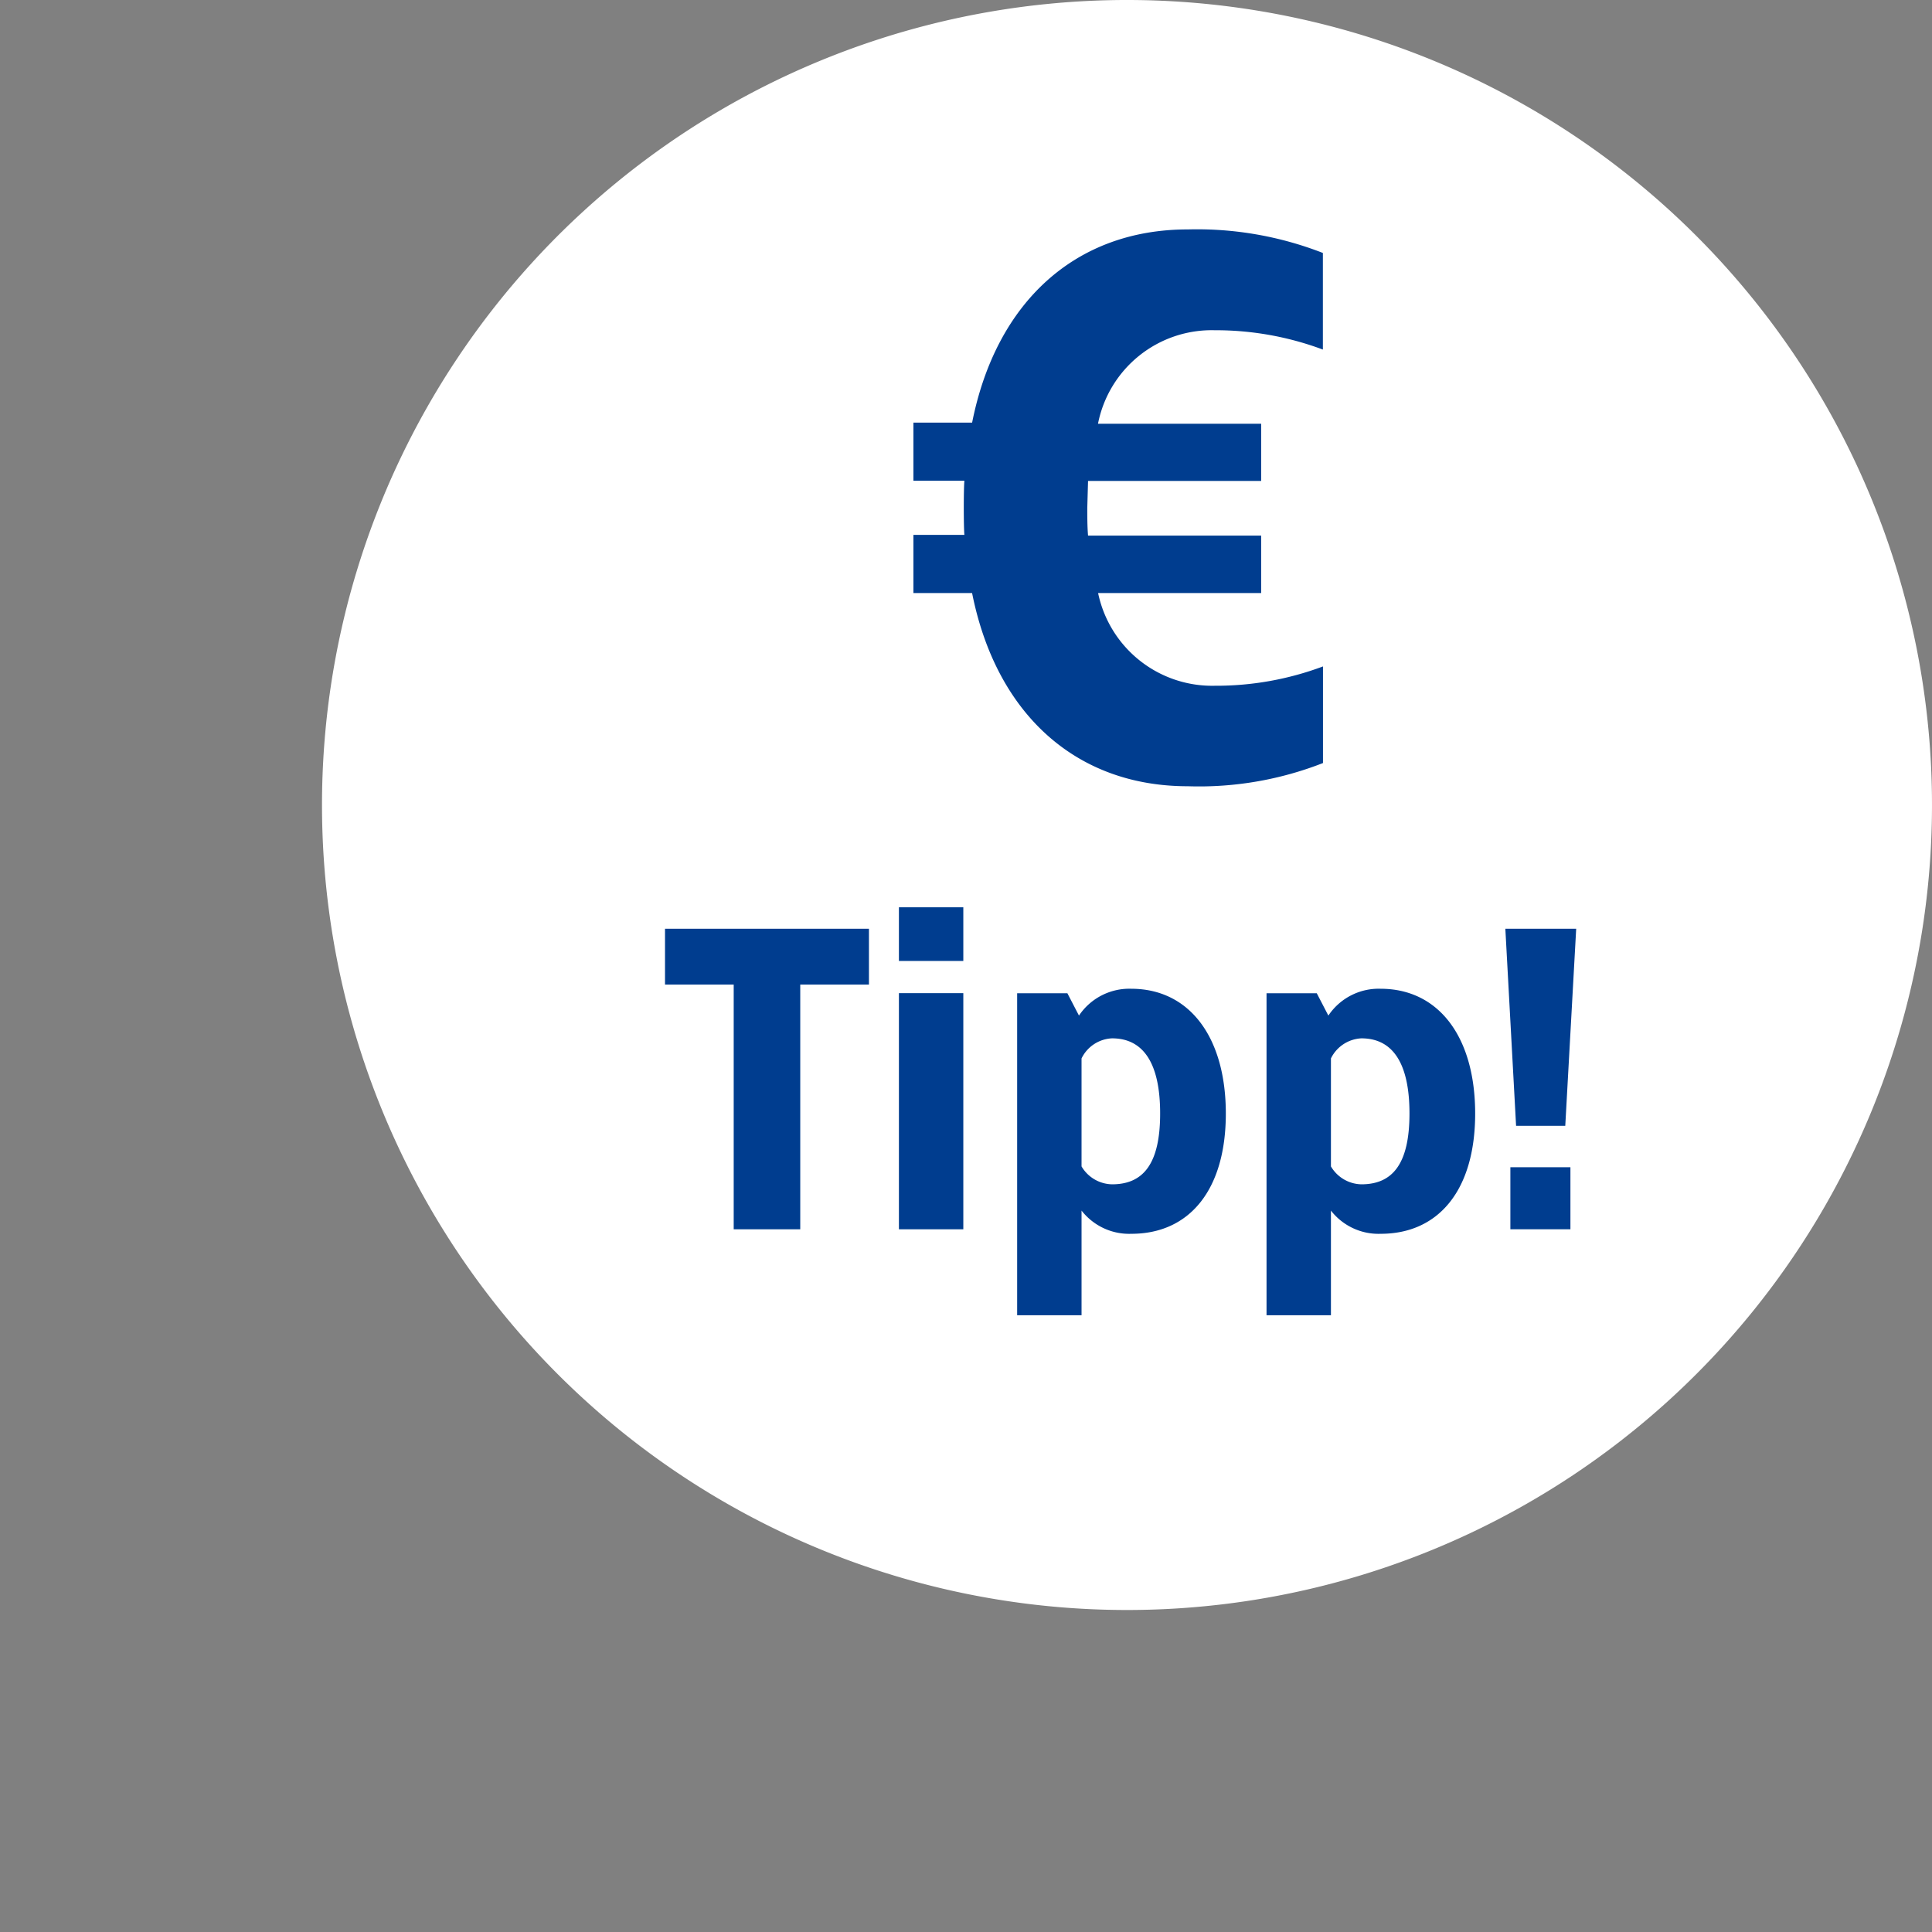 <svg xmlns="http://www.w3.org/2000/svg" xmlns:xlink="http://www.w3.org/1999/xlink" width="72" height="72" viewBox="0 0 72 72">
  <rect x="0" y="0" width="72" height="72" fill="#808080" stroke="none"/>
  <defs>
    <clipPath id="clip-path">
      <rect id="Rechteck_2" data-name="Rechteck 2" width="72" height="72"/>
    </clipPath>
  </defs>
  <g id="euro-tipp-badge" clip-path="url(#clip-path)">
    <g id="euro-tipp-small-blue-02" clip-path="url(#clip-path)">
      <g id="euro-tipp-badge-weiss380120d93c17d5dab68d79ffde33d3fa13561a7334759df167785470fc7f8829" transform="translate(12)">
        <path id="Pfad_1" data-name="Pfad 1" d="M30,60A30,30,0,1,0,0,30,30,30,0,0,0,30,60" fill="#fff"/>
        <path id="Pfad_2" data-name="Pfad 2" d="M84.3,209.75H81.74v9.12H79.26v-9.12H76.7v-2.08h7.6Z" transform="translate(-63.917 -173.058)" fill="#003d8f"/>
        <path id="Pfad_3" data-name="Pfad 3" d="M131.4,204.87H129v-2h2.4Zm0,10H129v-8.8h2.4Z" transform="translate(-107.5 -169.058)" fill="#003d8f"/>
        <path id="Pfad_4" data-name="Pfad 4" d="M163.2,225.76c0,2.848-1.36,4.48-3.52,4.48a2.25,2.25,0,0,1-1.857-.865v3.9h-2.4v-12h1.872l.432.833a2.26,2.26,0,0,1,1.953-1C161.837,221.112,163.2,222.9,163.2,225.76Zm-5.377-2.048v4.017a1.35,1.35,0,0,0,1.137.667c1.167,0,1.792-.768,1.792-2.64s-.625-2.8-1.792-2.8a1.329,1.329,0,0,0-1.137.748Z" transform="translate(-129.517 -184.26)" fill="#003d8f"/>
        <path id="Pfad_5" data-name="Pfad 5" d="M218.975,225.76c0,2.848-1.36,4.48-3.52,4.48a2.245,2.245,0,0,1-1.855-.865v3.9h-2.4v-12h1.872l.432.833a2.257,2.257,0,0,1,1.952-1C217.615,221.112,218.975,222.9,218.975,225.76Zm-5.375-2.048v4.017a1.35,1.35,0,0,0,1.135.667c1.167,0,1.792-.768,1.792-2.64s-.623-2.8-1.792-2.8a1.336,1.336,0,0,0-1.135.748Z" transform="translate(-176 -184.26)" fill="#003d8f"/>
        <path id="Pfad_6" data-name="Pfad 6" d="M266.833,215.013H265l-.4-7.343h2.64Zm.192,3.857h-2.238v-2.312h2.238Z" transform="translate(-220.5 -173.058)" fill="#003d8f"/>
        <path id="Pfad_7" data-name="Pfad 7" d="M147.5,52.177v3.6a11.408,11.408,0,0,0-4.033-.72,4.319,4.319,0,0,0-4.348,3.485H145.2v2.132h-6.452l-.028,1c0,.345,0,.69.028,1.037H145.2v2.14h-6.077a4.342,4.342,0,0,0,4.348,3.455,11.347,11.347,0,0,0,4.033-.72v3.6a12.669,12.669,0,0,1-5.042.865c-4.175,0-7.142-2.708-8.035-7.2H132.24V62.683h1.9c-.03-.318-.03-1.7,0-2.017h-1.9V58.5h2.188c.893-4.5,3.86-7.2,8.035-7.2A12.915,12.915,0,0,1,147.5,52.177Z" transform="translate(-110.2 -42.75)" fill="#003d8f"/>
      </g>
    </g>
  </g>
</svg>
